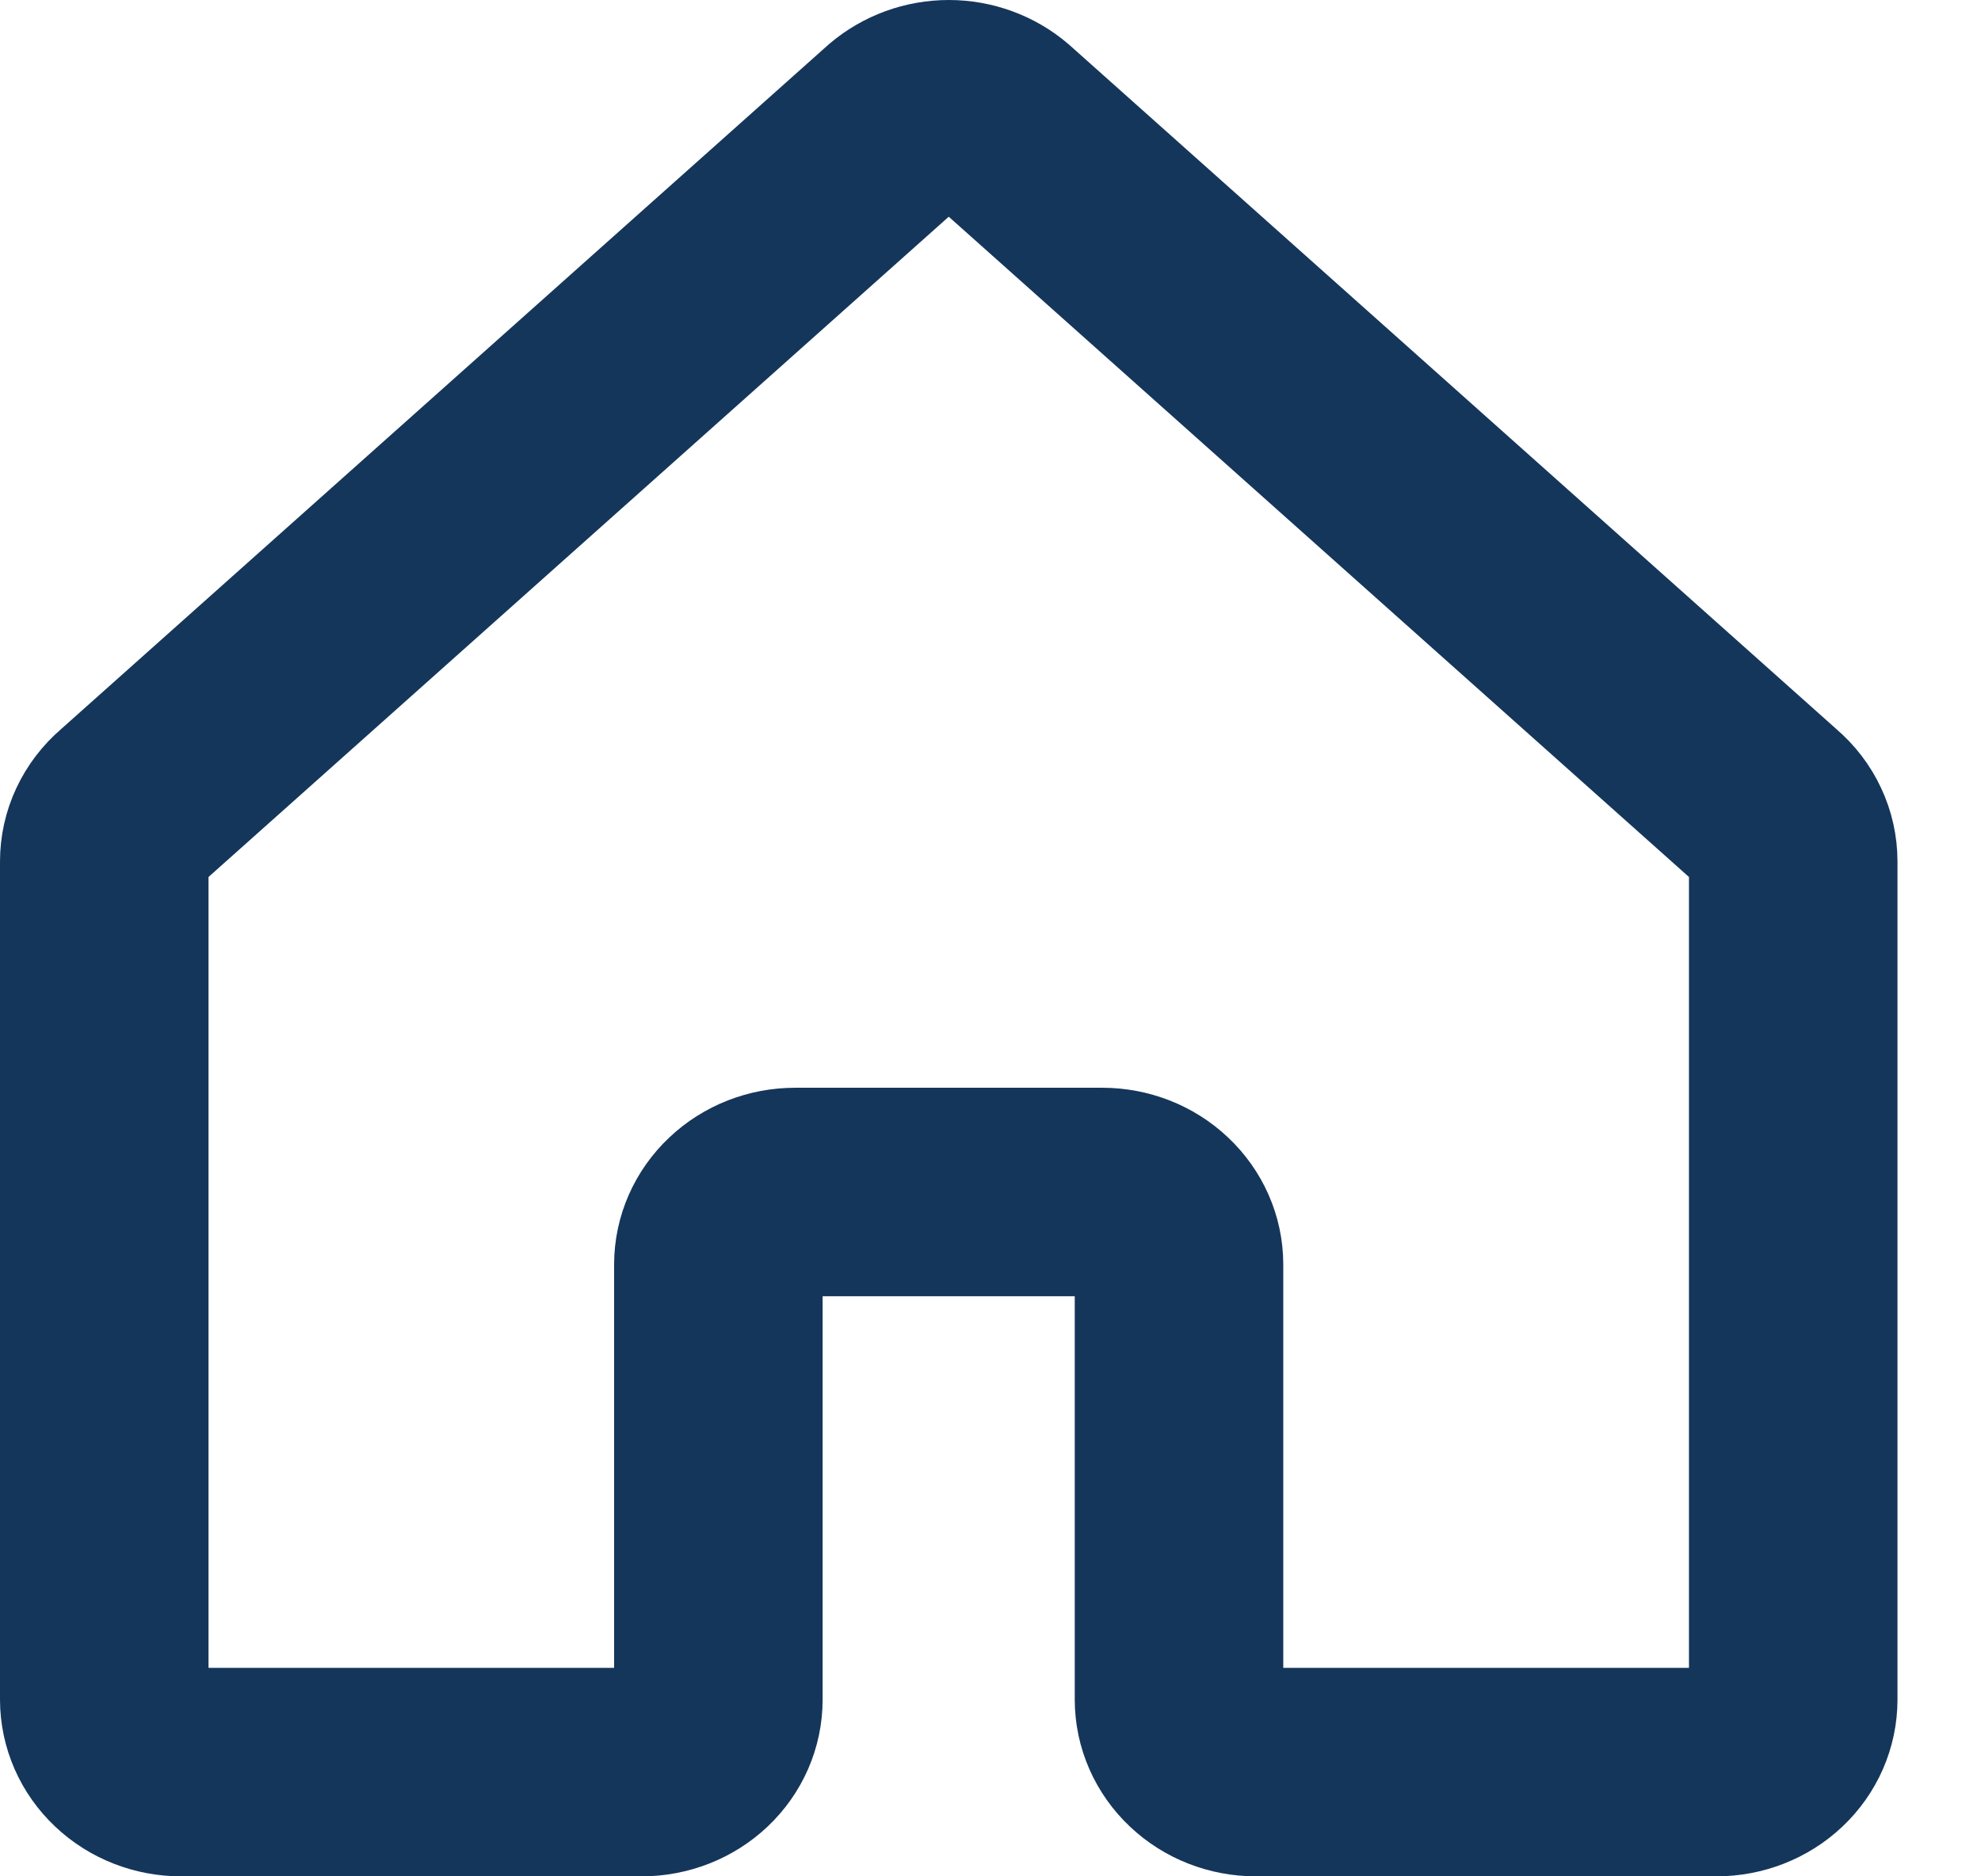 <svg width="19" height="18" viewBox="0 0 19 18" fill="none" xmlns="http://www.w3.org/2000/svg">
<path d="M11.308 16.304V12.13C11.308 11.946 11.23 11.769 11.092 11.639C10.954 11.508 10.767 11.435 10.572 11.435H7.627C7.431 11.435 7.244 11.508 7.106 11.639C6.968 11.769 6.89 11.946 6.89 12.13V16.304C6.89 16.489 6.813 16.666 6.675 16.796C6.537 16.927 6.349 17 6.154 17H1.736C1.541 17 1.354 16.927 1.216 16.796C1.078 16.666 1 16.489 1 16.304V8.265C1 8.168 1.021 8.072 1.063 7.983C1.105 7.894 1.165 7.815 1.241 7.75L8.604 1.181C8.74 1.065 8.916 1 9.1 1C9.283 1 9.46 1.065 9.595 1.181L16.958 7.75C17.034 7.815 17.095 7.894 17.136 7.983C17.178 8.072 17.199 8.168 17.199 8.265V16.304C17.199 16.489 17.122 16.666 16.984 16.796C16.846 16.927 16.658 17 16.463 17H12.044C11.849 17 11.662 16.927 11.524 16.796C11.386 16.666 11.308 16.489 11.308 16.304Z" stroke="#15365B" stroke-width="2" stroke-linecap="round" stroke-linejoin="round"/>
</svg>
